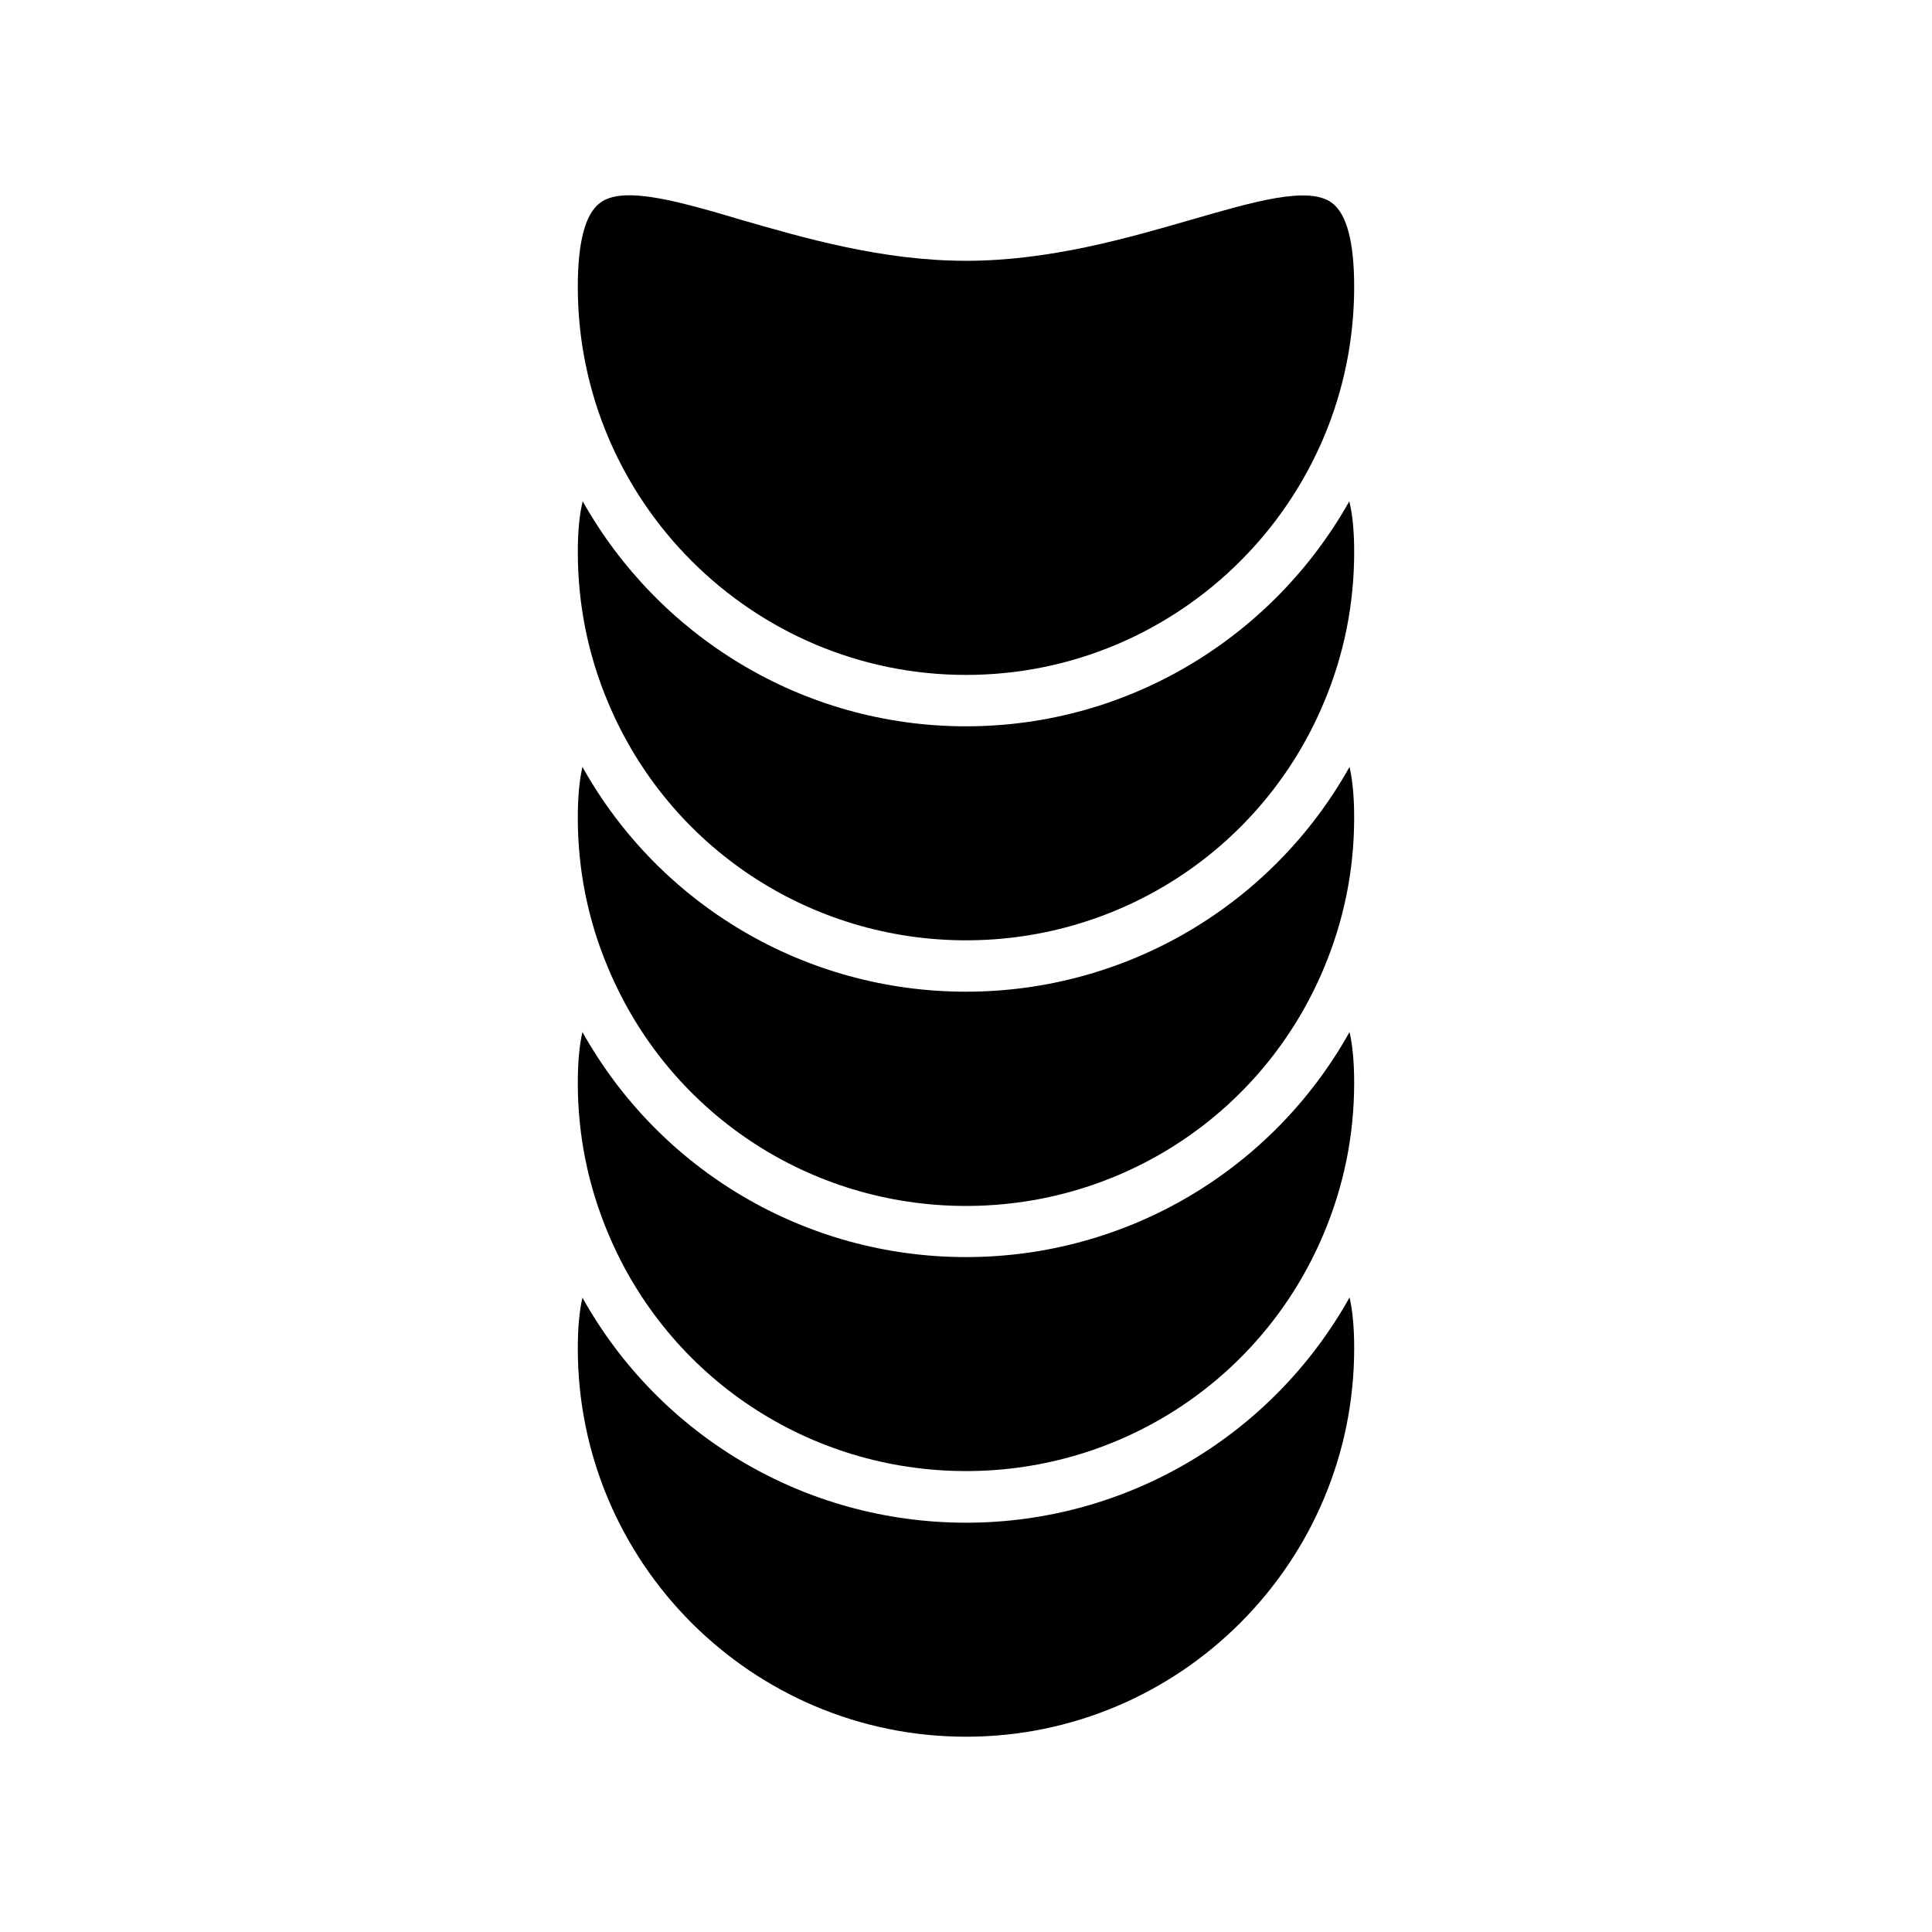 <?xml version="1.0" encoding="UTF-8"?>
<!-- Uploaded to: ICON Repo, www.iconrepo.com, Generator: ICON Repo Mixer Tools -->
<svg fill="#000000" width="800px" height="800px" version="1.1" viewBox="144 144 512 512" xmlns="http://www.w3.org/2000/svg">
 <g>
  <path d="m400 322.86c56.711 0 102.87-46.16 102.87-102.87 0-11.848-1.973-19.266-5.856-22.195-6.129-4.629-20.562-0.41-37.309 4.426-16.75 4.832-37.512 10.895-59.707 10.895s-42.961-6.059-59.707-10.895c-11.645-3.473-22.129-6.469-29.551-6.469-3.269 0-5.922 0.613-7.762 2.043-3.879 2.926-5.856 10.348-5.856 22.195 0 56.645 46.16 102.87 102.88 102.87z"/>
  <path d="m400 336.48c-43.574 0-81.629-24.102-101.58-59.641-0.887 3.609-1.293 8.102-1.293 13.48 0 13.891 2.723 27.367 8.102 40.031 16.066 38.195 53.305 62.844 94.77 62.844 41.461 0 78.703-24.645 94.77-62.84 5.379-12.664 8.102-26.145 8.102-40.031 0-5.379-0.41-9.871-1.293-13.48-19.949 35.535-58.008 59.637-101.58 59.637z"/>
  <path d="m400 406.81c-42.621 0-81.223-23.012-101.65-59.57-0.816 3.539-1.227 8.035-1.227 13.48 0 13.891 2.723 27.301 8.102 39.965 16.066 38.262 53.242 62.906 94.77 62.906 41.531 0 78.703-24.645 94.77-62.84 5.379-12.73 8.102-26.145 8.102-40.031 0-5.445-0.41-9.941-1.227-13.48-20.418 36.488-59.023 59.57-101.64 59.57z"/>
  <path d="m400 477.14c-42.621 0-81.223-23.078-101.65-59.641-0.816 3.539-1.227 8.035-1.227 13.48 0 13.891 2.723 27.301 8.102 40.031 16.066 38.195 53.242 62.84 94.77 62.84 41.531 0 78.703-24.645 94.77-62.84 5.379-12.73 8.102-26.145 8.102-40.031 0-5.445-0.41-9.941-1.227-13.48-20.418 36.559-59.023 59.641-101.64 59.641z"/>
  <path d="m400 547.53c-42.621 0-81.223-23.012-101.65-59.641-0.816 3.609-1.227 8.035-1.227 13.48 0 56.781 46.16 102.88 102.88 102.88 56.711 0 102.87-46.16 102.87-102.94 0-5.445-0.41-9.871-1.227-13.48-20.422 36.562-59.027 59.707-101.64 59.707z"/>
 </g>
</svg>